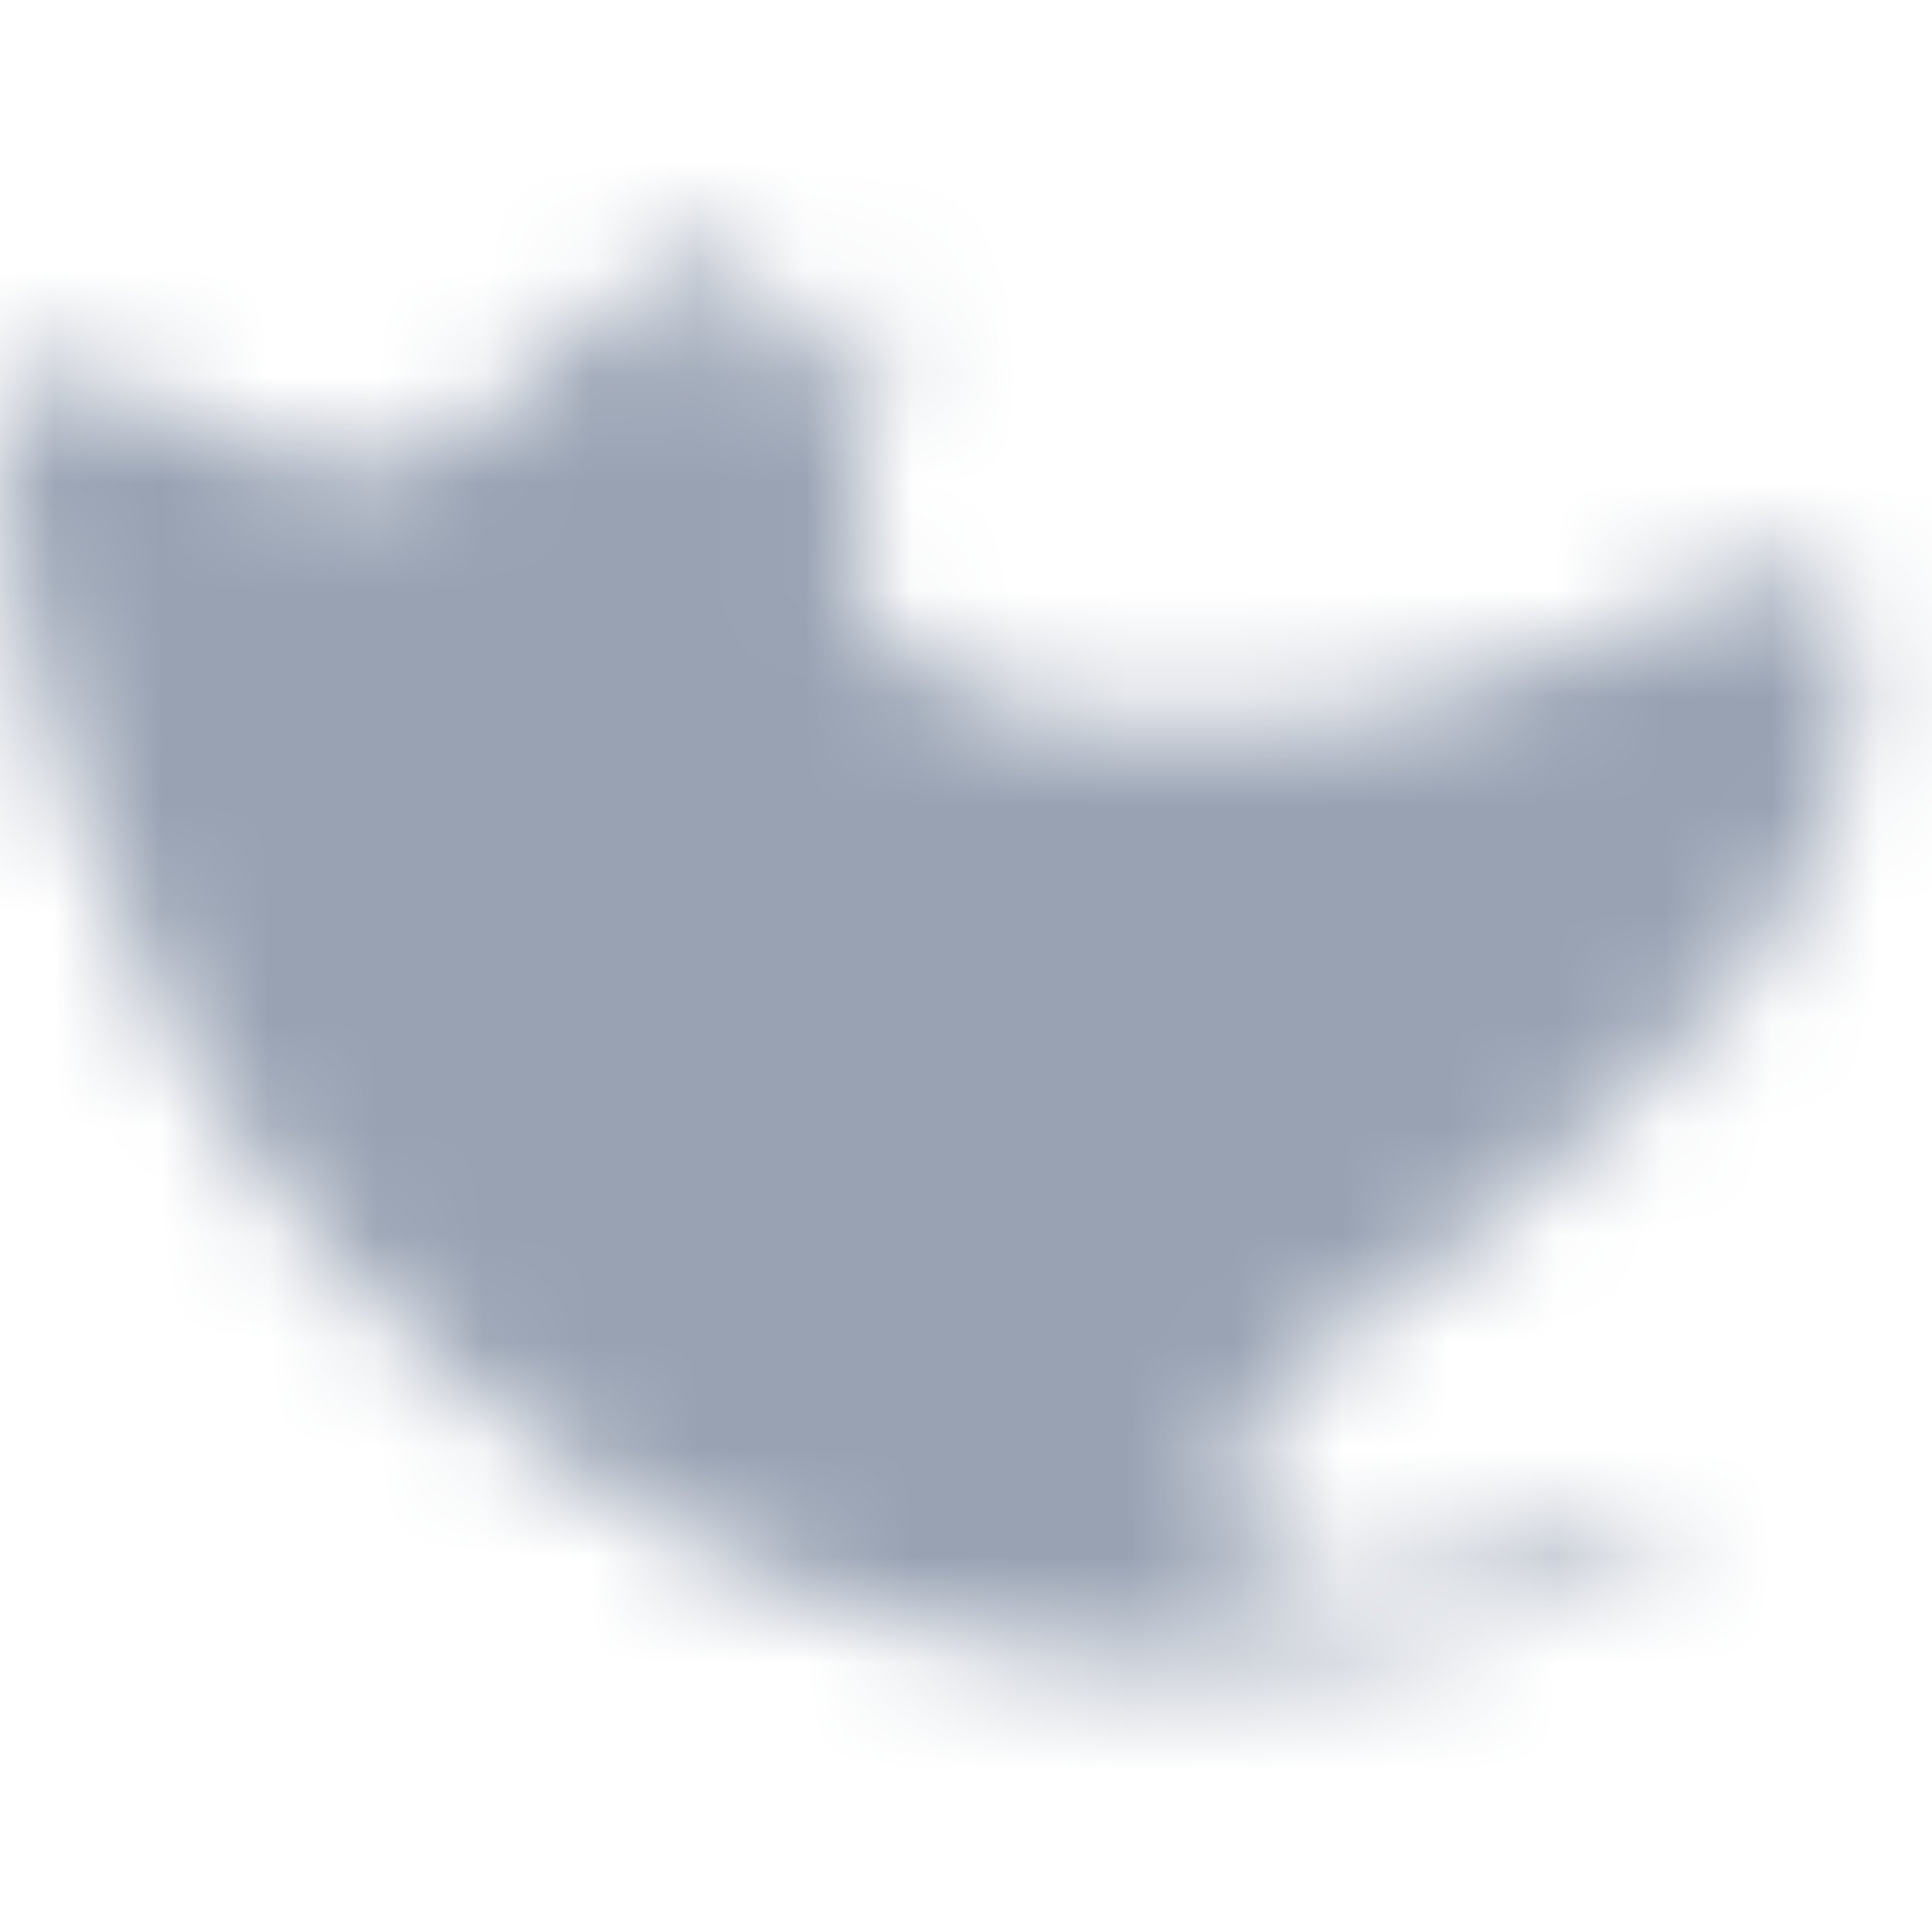 <svg width="18" height="18" viewBox="0 0 18 18" fill="none" xmlns="http://www.w3.org/2000/svg">
<mask id="mask0_624_5717" style="mask-type:luminance" maskUnits="userSpaceOnUse" x="0" y="2" width="18" height="14">
<path d="M7.156 2.082C7.523 2.164 6.445 2.808 6.531 3.037C6.617 3.266 6.949 3.503 7.224 3.471C7.5 3.44 8.036 2.504 8.186 2.849C8.374 3.285 7.401 5.36 8.358 6.087C9.288 6.794 10.752 6.862 12.144 6.743C13.944 6.588 15.672 5.46 16.833 5.292C17.449 5.202 17.599 7.617 16.236 9.099C15.526 9.871 14.64 10.772 13.731 11.5C12.597 12.408 11.808 12.673 11.509 13.61C11.125 14.815 12.242 14.964 13.337 14.737C14.414 14.514 15.46 13.927 15.612 14.07C15.819 14.264 14.796 14.965 12.98 15.323C10.472 15.818 6.518 15.558 3.033 11.64C0.685 9.001 -0.201 4.894 0.038 3.855C0.353 2.484 2.434 4.928 3.828 4.275C4.412 4.001 4.902 3.723 5.353 3.173C5.969 2.422 6.894 2.023 7.156 2.082Z" fill="white"/>
</mask>
<g mask="url(#mask0_624_5717)">
<rect x="-6.669" y="-3.106" width="30.625" height="23.799" fill="#98A2B3"/>
</g>
</svg>
